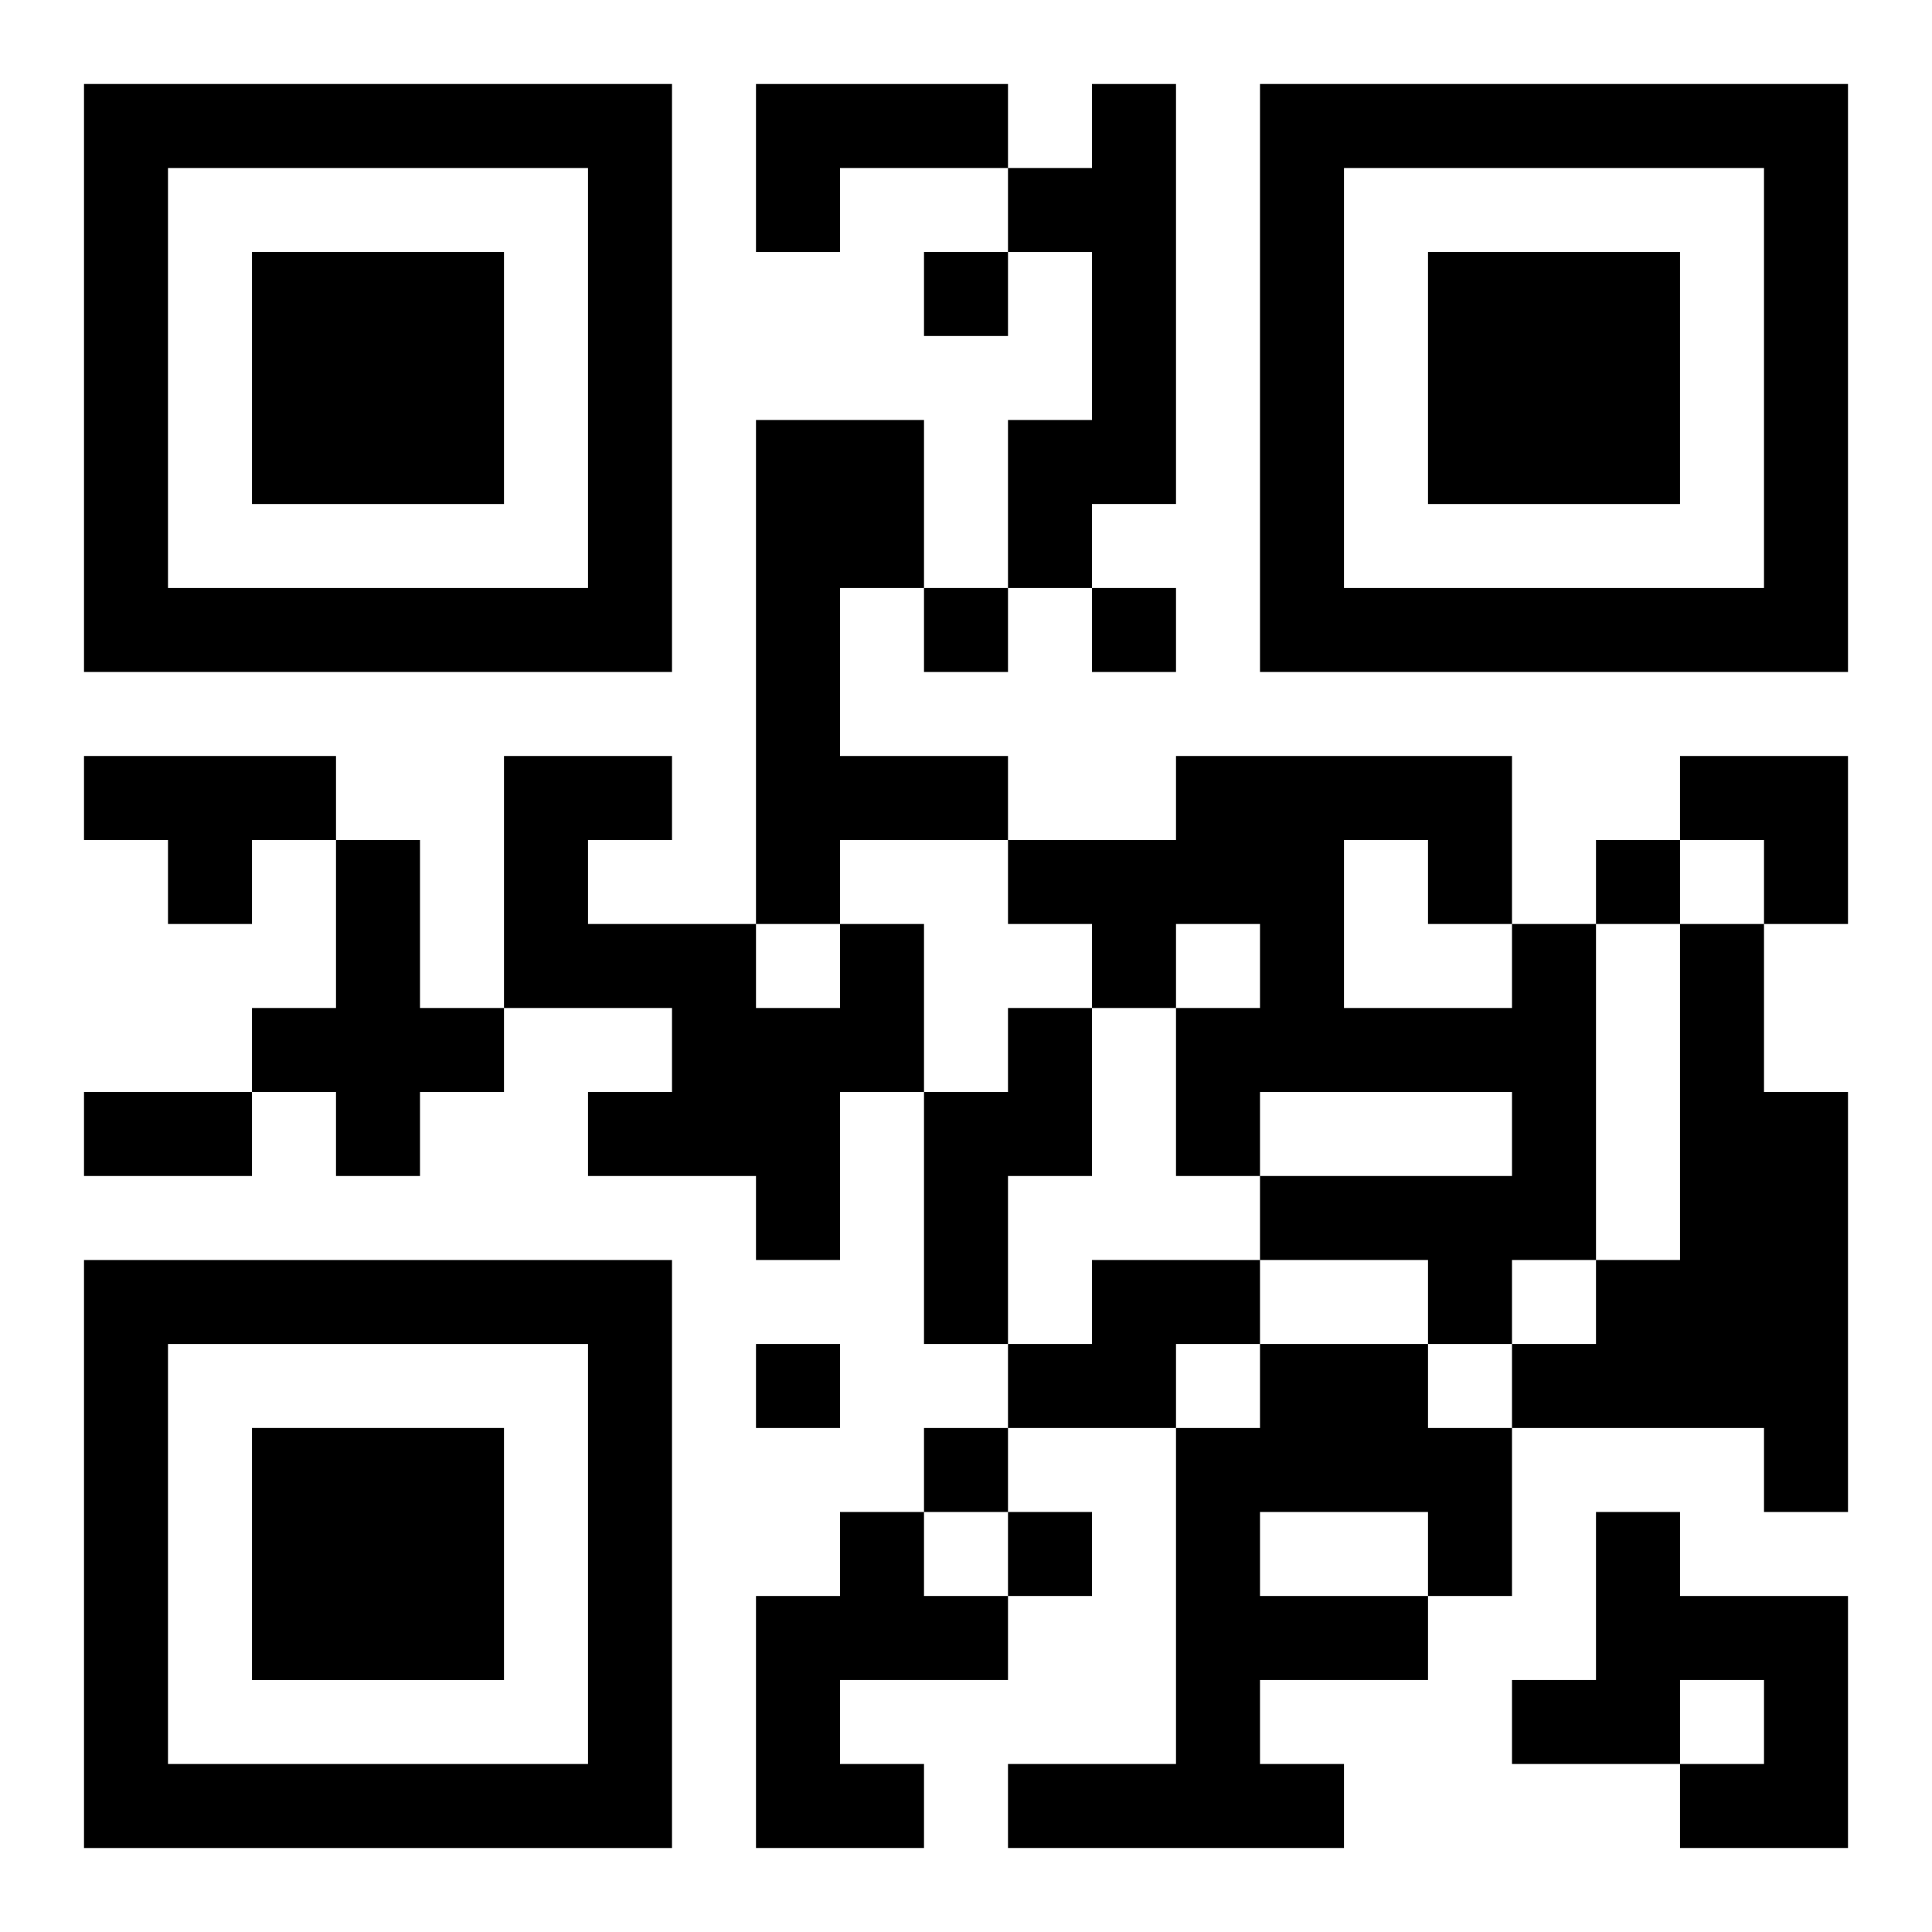 <?xml version="1.0" encoding="UTF-8"?>
<svg width="250" height="250" baseProfile="full" version="1.1" viewBox="-1 -1 23 23" xmlns="http://www.w3.org/2000/svg" xmlns:xlink="http://www.w3.org/1999/xlink"><symbol id="a"><path d="m0 7v7h7v-7h-7zm1 1h5v5h-5v-5zm1 1v3h3v-3h-3z"/></symbol><use y="-7" xlink:href="#a"/><use y="7" xlink:href="#a"/><use x="14" y="-7" xlink:href="#a"/><path d="m8 0h3v1h-2v1h-1v-2m4 0h1v5h-1v1h-1v-2h1v-2h-1v-1h1v-1m-4 4h2v2h-1v2h2v1h-2v1h-1v-6m-8 4h3v1h-1v1h-1v-1h-1v-1m3 1h1v2h1v1h-1v1h-1v-1h-1v-1h1v-2m6 1h1v2h-1v2h-1v-1h-2v-1h1v-1h-2v-3h2v1h-1v1h2v1h1v-1m8 0h1v4h-1v1h-1v-1h-2v-1h3v-1h-3v1h-1v-2h1v-1h-1v1h-1v-1h-1v-1h2v-1h4v2m-2-1v2h2v-1h-1v-1h-1m4 1h1v2h1v5h-1v-1h-3v-1h1v-1h1v-4m-8 1h1v2h-1v2h-1v-3h1v-1m1 3h2v1h-1v1h-2v-1h1v-1m2 1h2v1h1v2h-1v1h-2v1h1v1h-4v-1h2v-4h1v-1m0 2v1h2v-1h-2m-5 0h1v1h1v1h-2v1h1v1h-2v-3h1v-1m9 0h1v1h2v3h-2v-1h1v-1h-1v1h-2v-1h1v-2m-8-15v1h1v-1h-1m0 4v1h1v-1h-1m2 0v1h1v-1h-1m6 3v1h1v-1h-1m-10 6v1h1v-1h-1m2 1v1h1v-1h-1m1 1v1h1v-1h-1m-11-5h2v1h-2v-1m19-4h2v2h-1v-1h-1z"/></svg>
